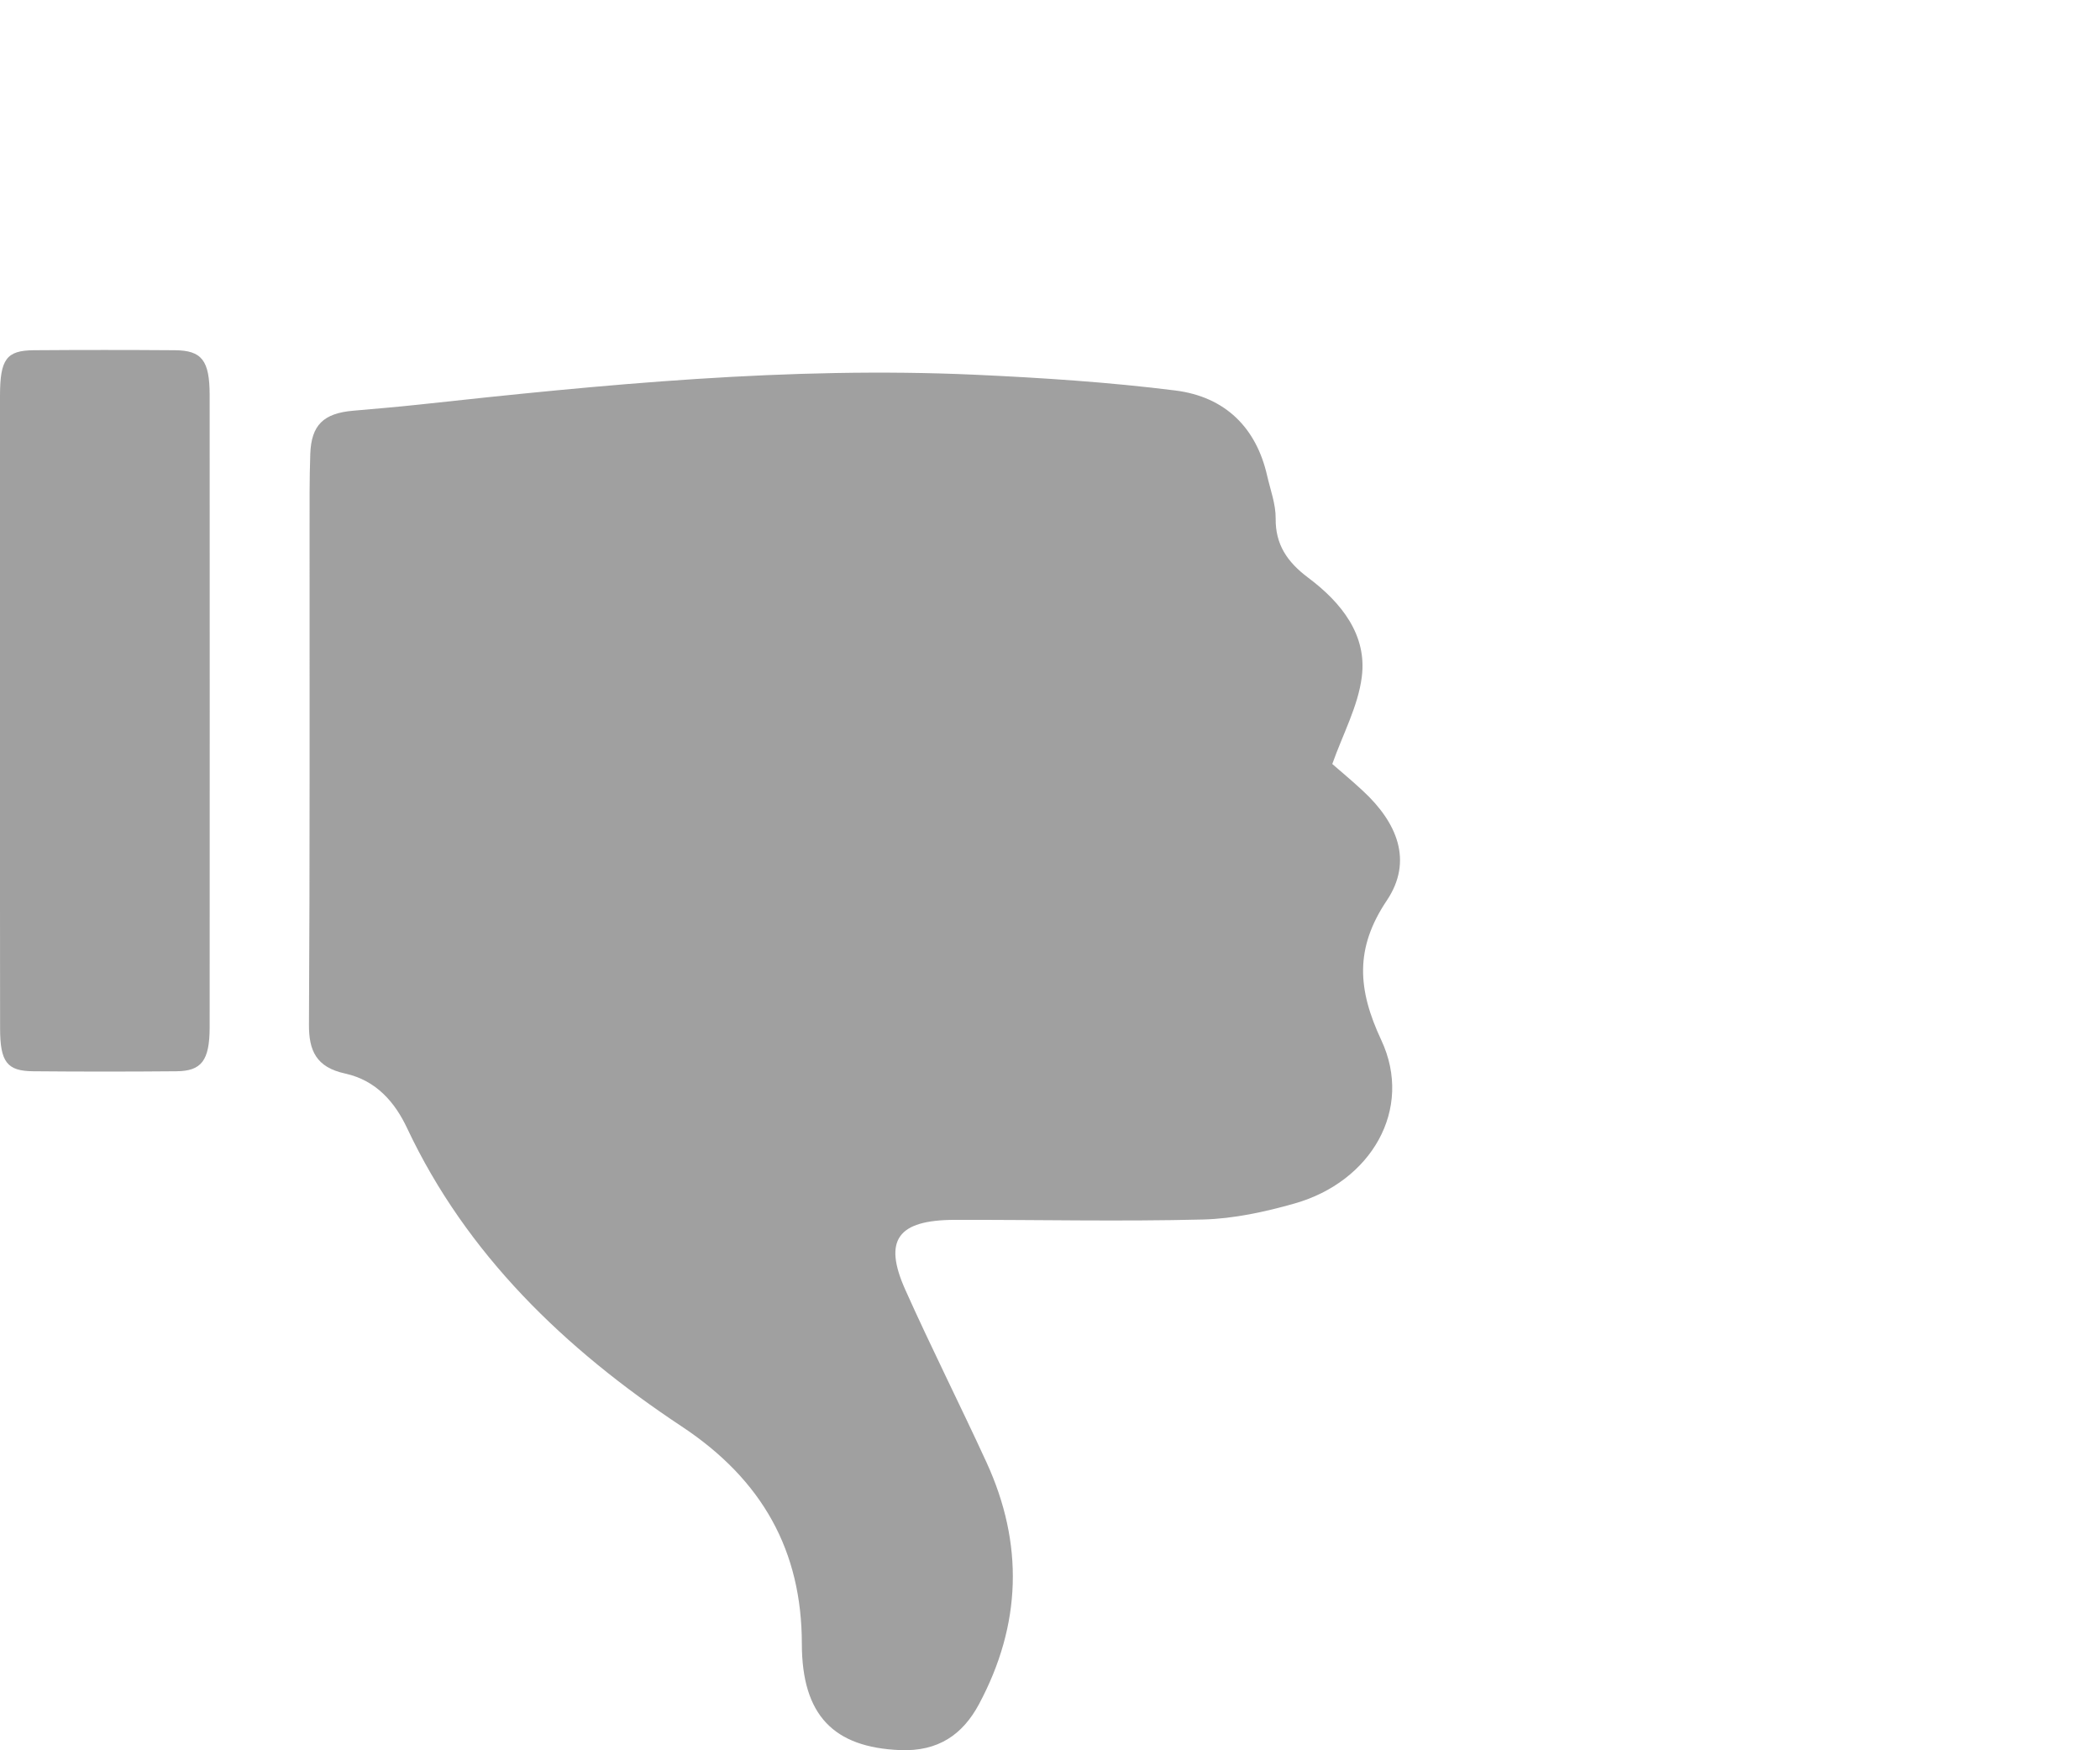 <?xml version="1.0" encoding="UTF-8"?>
<svg width="24px" height="20px" viewBox="0 0 24 20" version="1.1" xmlns="http://www.w3.org/2000/svg" xmlns:xlink="http://www.w3.org/1999/xlink">
    <title>ico-thumb-down</title>
    <g id="icons1" stroke="none" stroke-width="1" fill="none" fill-rule="evenodd">
        <g id="ico-thumb-down" transform="translate(12, 10) scale(1, -1) translate(-12, -10)translate(-0, 0)">
            <rect id="Rectangle" fill-opacity="0.0" fill="#FF0000" x="0" y="0" width="24" height="20"></rect>
            <path d="M15.226,11.27 C15.349,11.616 15.521,11.932 15.563,12.263 C15.626,12.742 15.333,13.113 14.949,13.4 C14.709,13.58 14.576,13.78 14.579,14.075 C14.581,14.239 14.518,14.404 14.481,14.567 C14.358,15.106 14.01,15.465 13.433,15.538 C12.675,15.633 11.909,15.683 11.144,15.718 C9.014,15.814 6.901,15.607 4.79,15.377 C4.54,15.35 4.289,15.329 4.038,15.307 C3.697,15.278 3.557,15.143 3.546,14.811 C3.536,14.525 3.538,14.239 3.538,13.952 C3.537,12.066 3.542,10.18 3.531,8.294 C3.529,7.994 3.614,7.805 3.944,7.733 C4.304,7.654 4.516,7.4 4.654,7.106 C5.331,5.67 6.448,4.59 7.79,3.701 C8.717,3.088 9.163,2.275 9.164,1.217 C9.165,0.398 9.529,0.033 10.286,0.002 C10.723,-0.016 11.002,0.18 11.188,0.526 C11.675,1.436 11.702,2.36 11.273,3.293 C10.97,3.952 10.642,4.602 10.346,5.263 C10.092,5.831 10.259,6.059 10.91,6.061 C11.856,6.063 12.803,6.041 13.748,6.065 C14.099,6.074 14.457,6.152 14.795,6.248 C15.67,6.496 16.156,7.325 15.786,8.115 C15.513,8.698 15.484,9.166 15.849,9.71 C16.153,10.163 15.966,10.602 15.577,10.962 C15.451,11.08 15.316,11.191 15.226,11.27" id="Fill-1" fill="#A0A0A0"></path>
            <path d="M0,11.865 C0,10.66 -0.001,9.456 0.001,8.251 C0.001,7.865 0.08,7.761 0.379,7.759 C0.925,7.754 1.471,7.754 2.017,7.759 C2.304,7.761 2.395,7.883 2.396,8.259 C2.397,10.669 2.397,13.079 2.396,15.489 C2.395,15.881 2.307,15.996 1.998,15.998 C1.46,16.002 0.922,16.002 0.384,15.998 C0.073,15.995 0.001,15.895 0,15.48 C-0,14.275 0,13.07 0,11.865" id="Fill-4" fill="#A0A0A0"></path>
        </g>
    </g>
</svg>